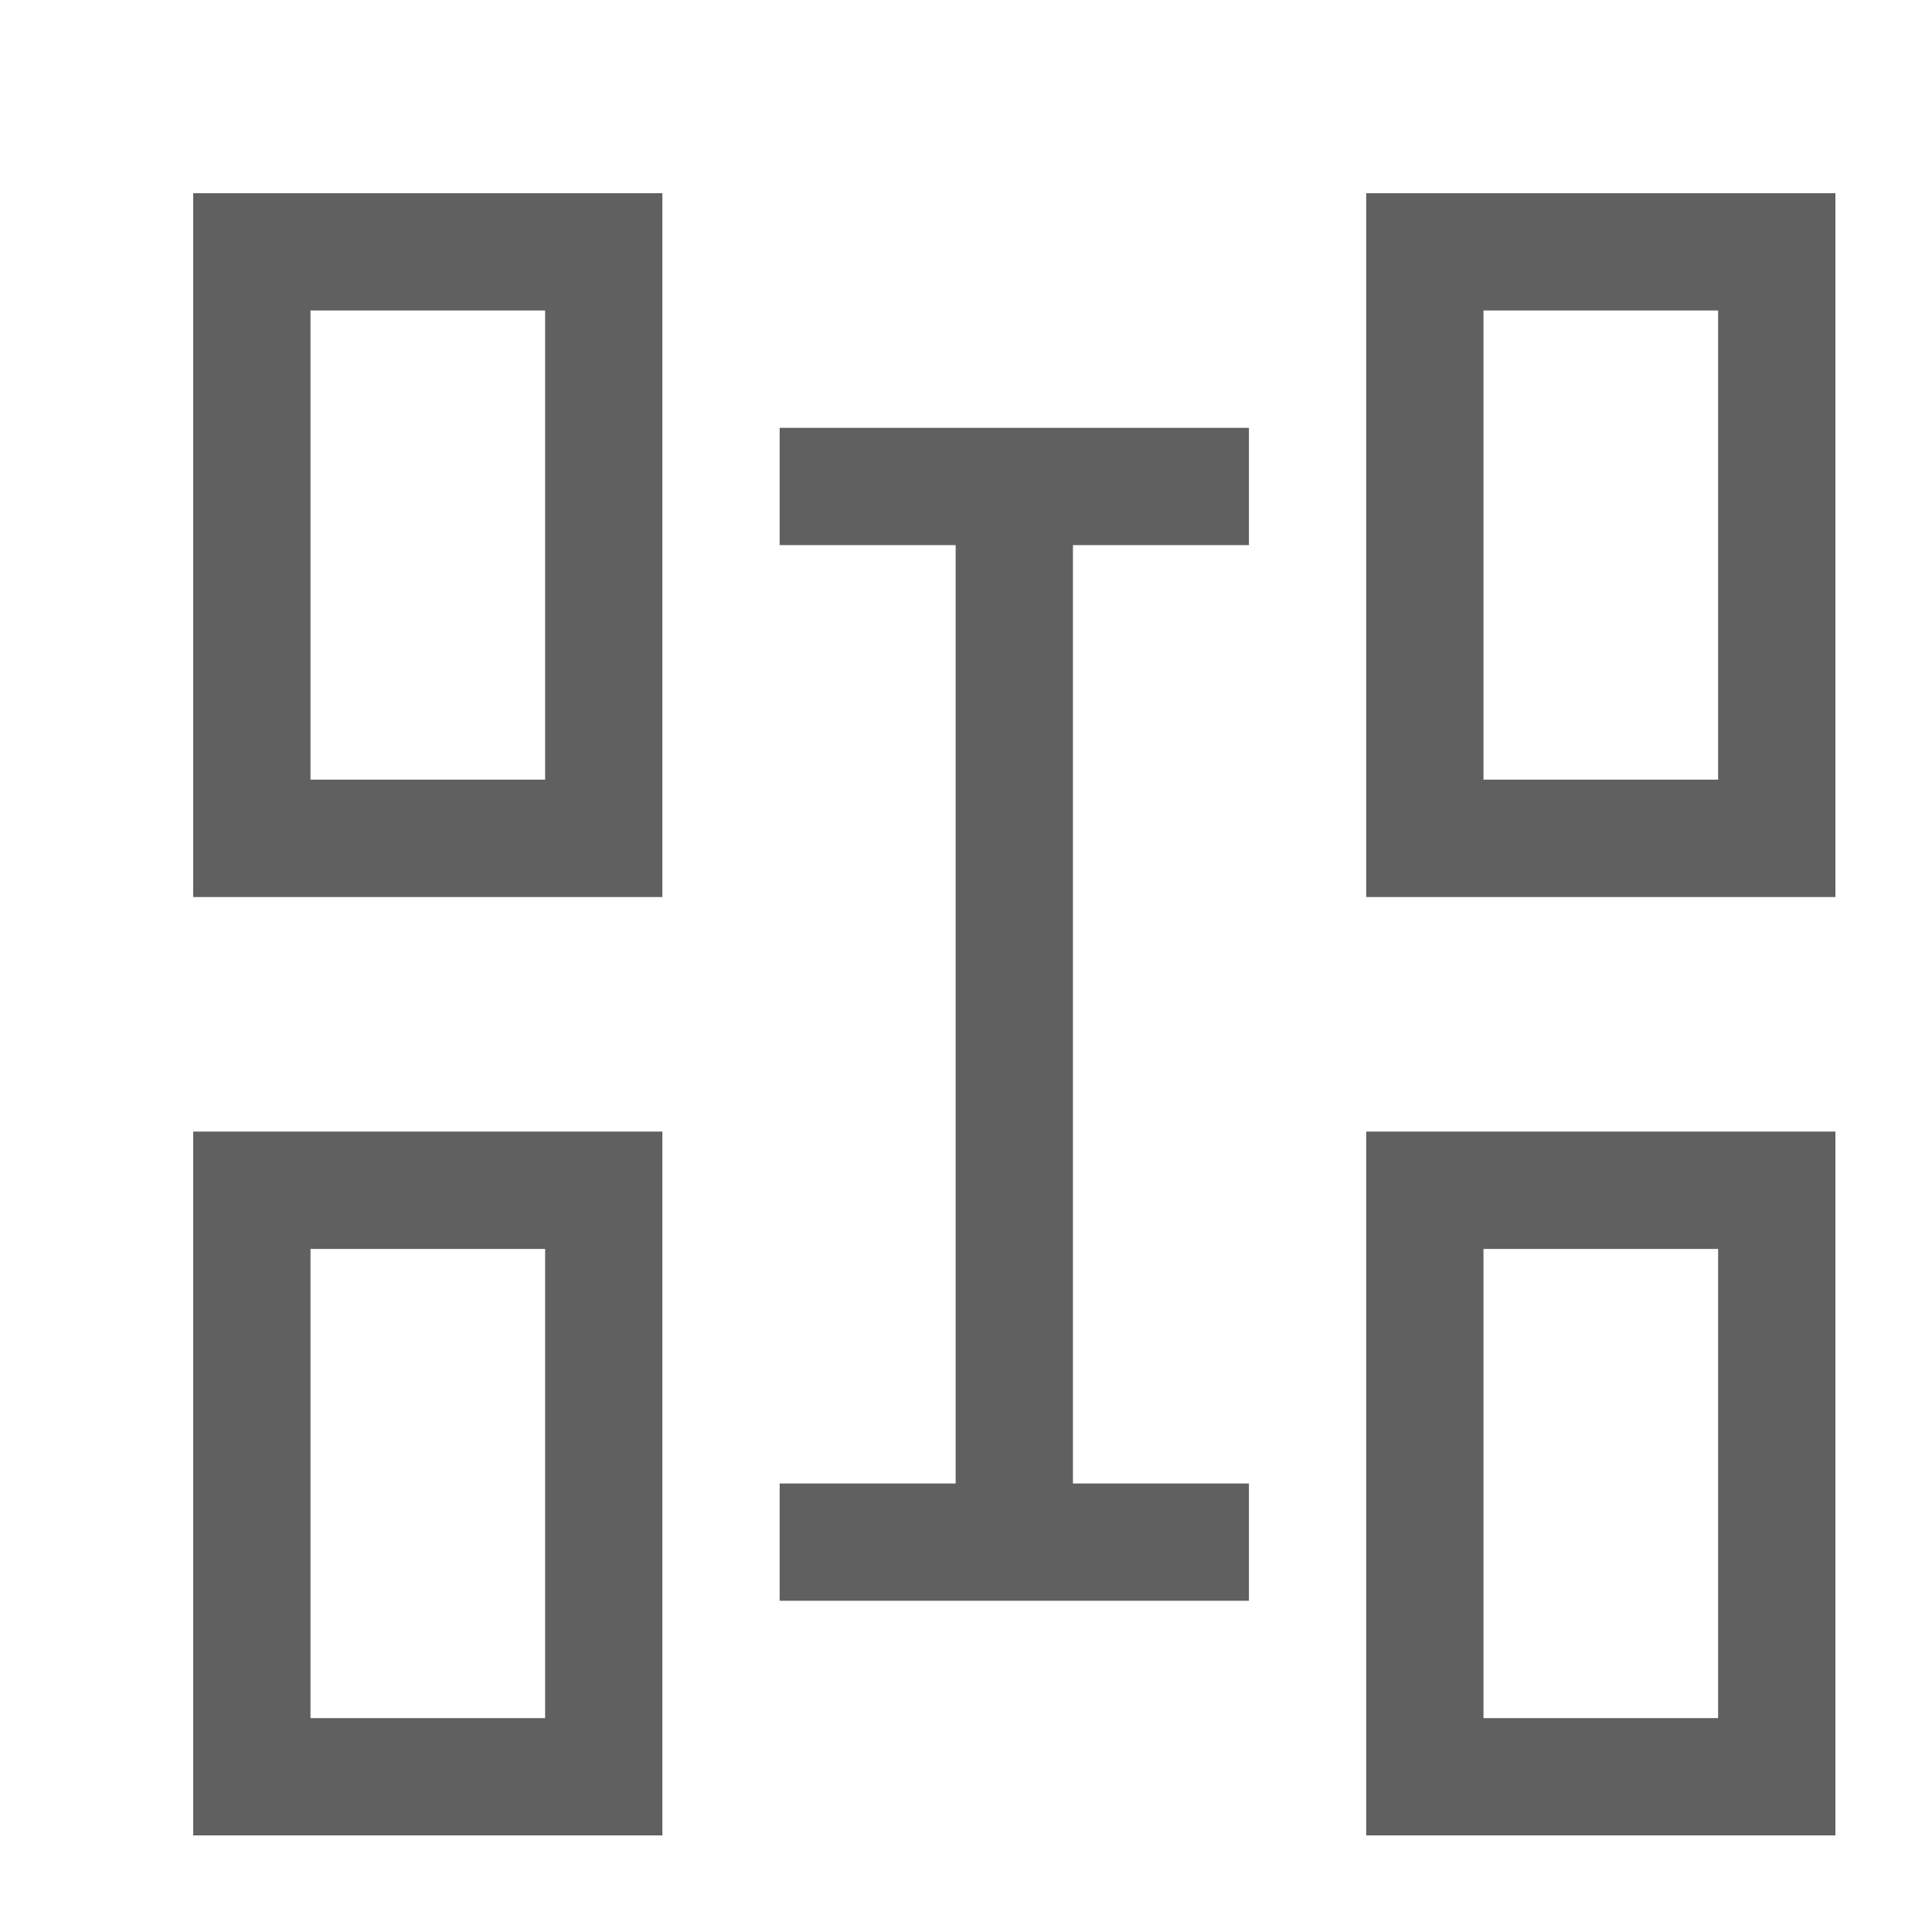 <svg width="20" height="20" viewBox="0 0 20 20" fill="none" xmlns="http://www.w3.org/2000/svg">
<path fill-rule="evenodd" clip-rule="evenodd" d="M15.357 3.214H17.786V8.071H15.357V3.214ZM14.143 2H15.357H17.786H19V3.214V8.071V9.286H17.786H15.357H14.143V8.071V3.214V2ZM5.643 12.929H3.214V17.786H5.643V12.929ZM3.214 11.714H2V12.929V17.786V19H3.214H5.643H6.857V17.786V12.929V11.714H5.643H3.214ZM17.786 12.929H15.357V17.786H17.786V12.929ZM15.357 11.714H14.143V12.929V17.786V19H15.357H17.786H19V17.786V12.929V11.714H17.786H15.357ZM5.643 3.214H3.214V8.071H5.643V3.214ZM3.214 2H2V3.214V8.071V9.286H3.214H5.643H6.857V8.071V3.214V2H5.643H3.214ZM8.071 5.643H9.893V15.357H8.071V16.571H10.5H12.929V15.357H11.107V5.643H12.929V4.429H10.5H8.071V5.643Z" fill="#606060"/>
</svg>

